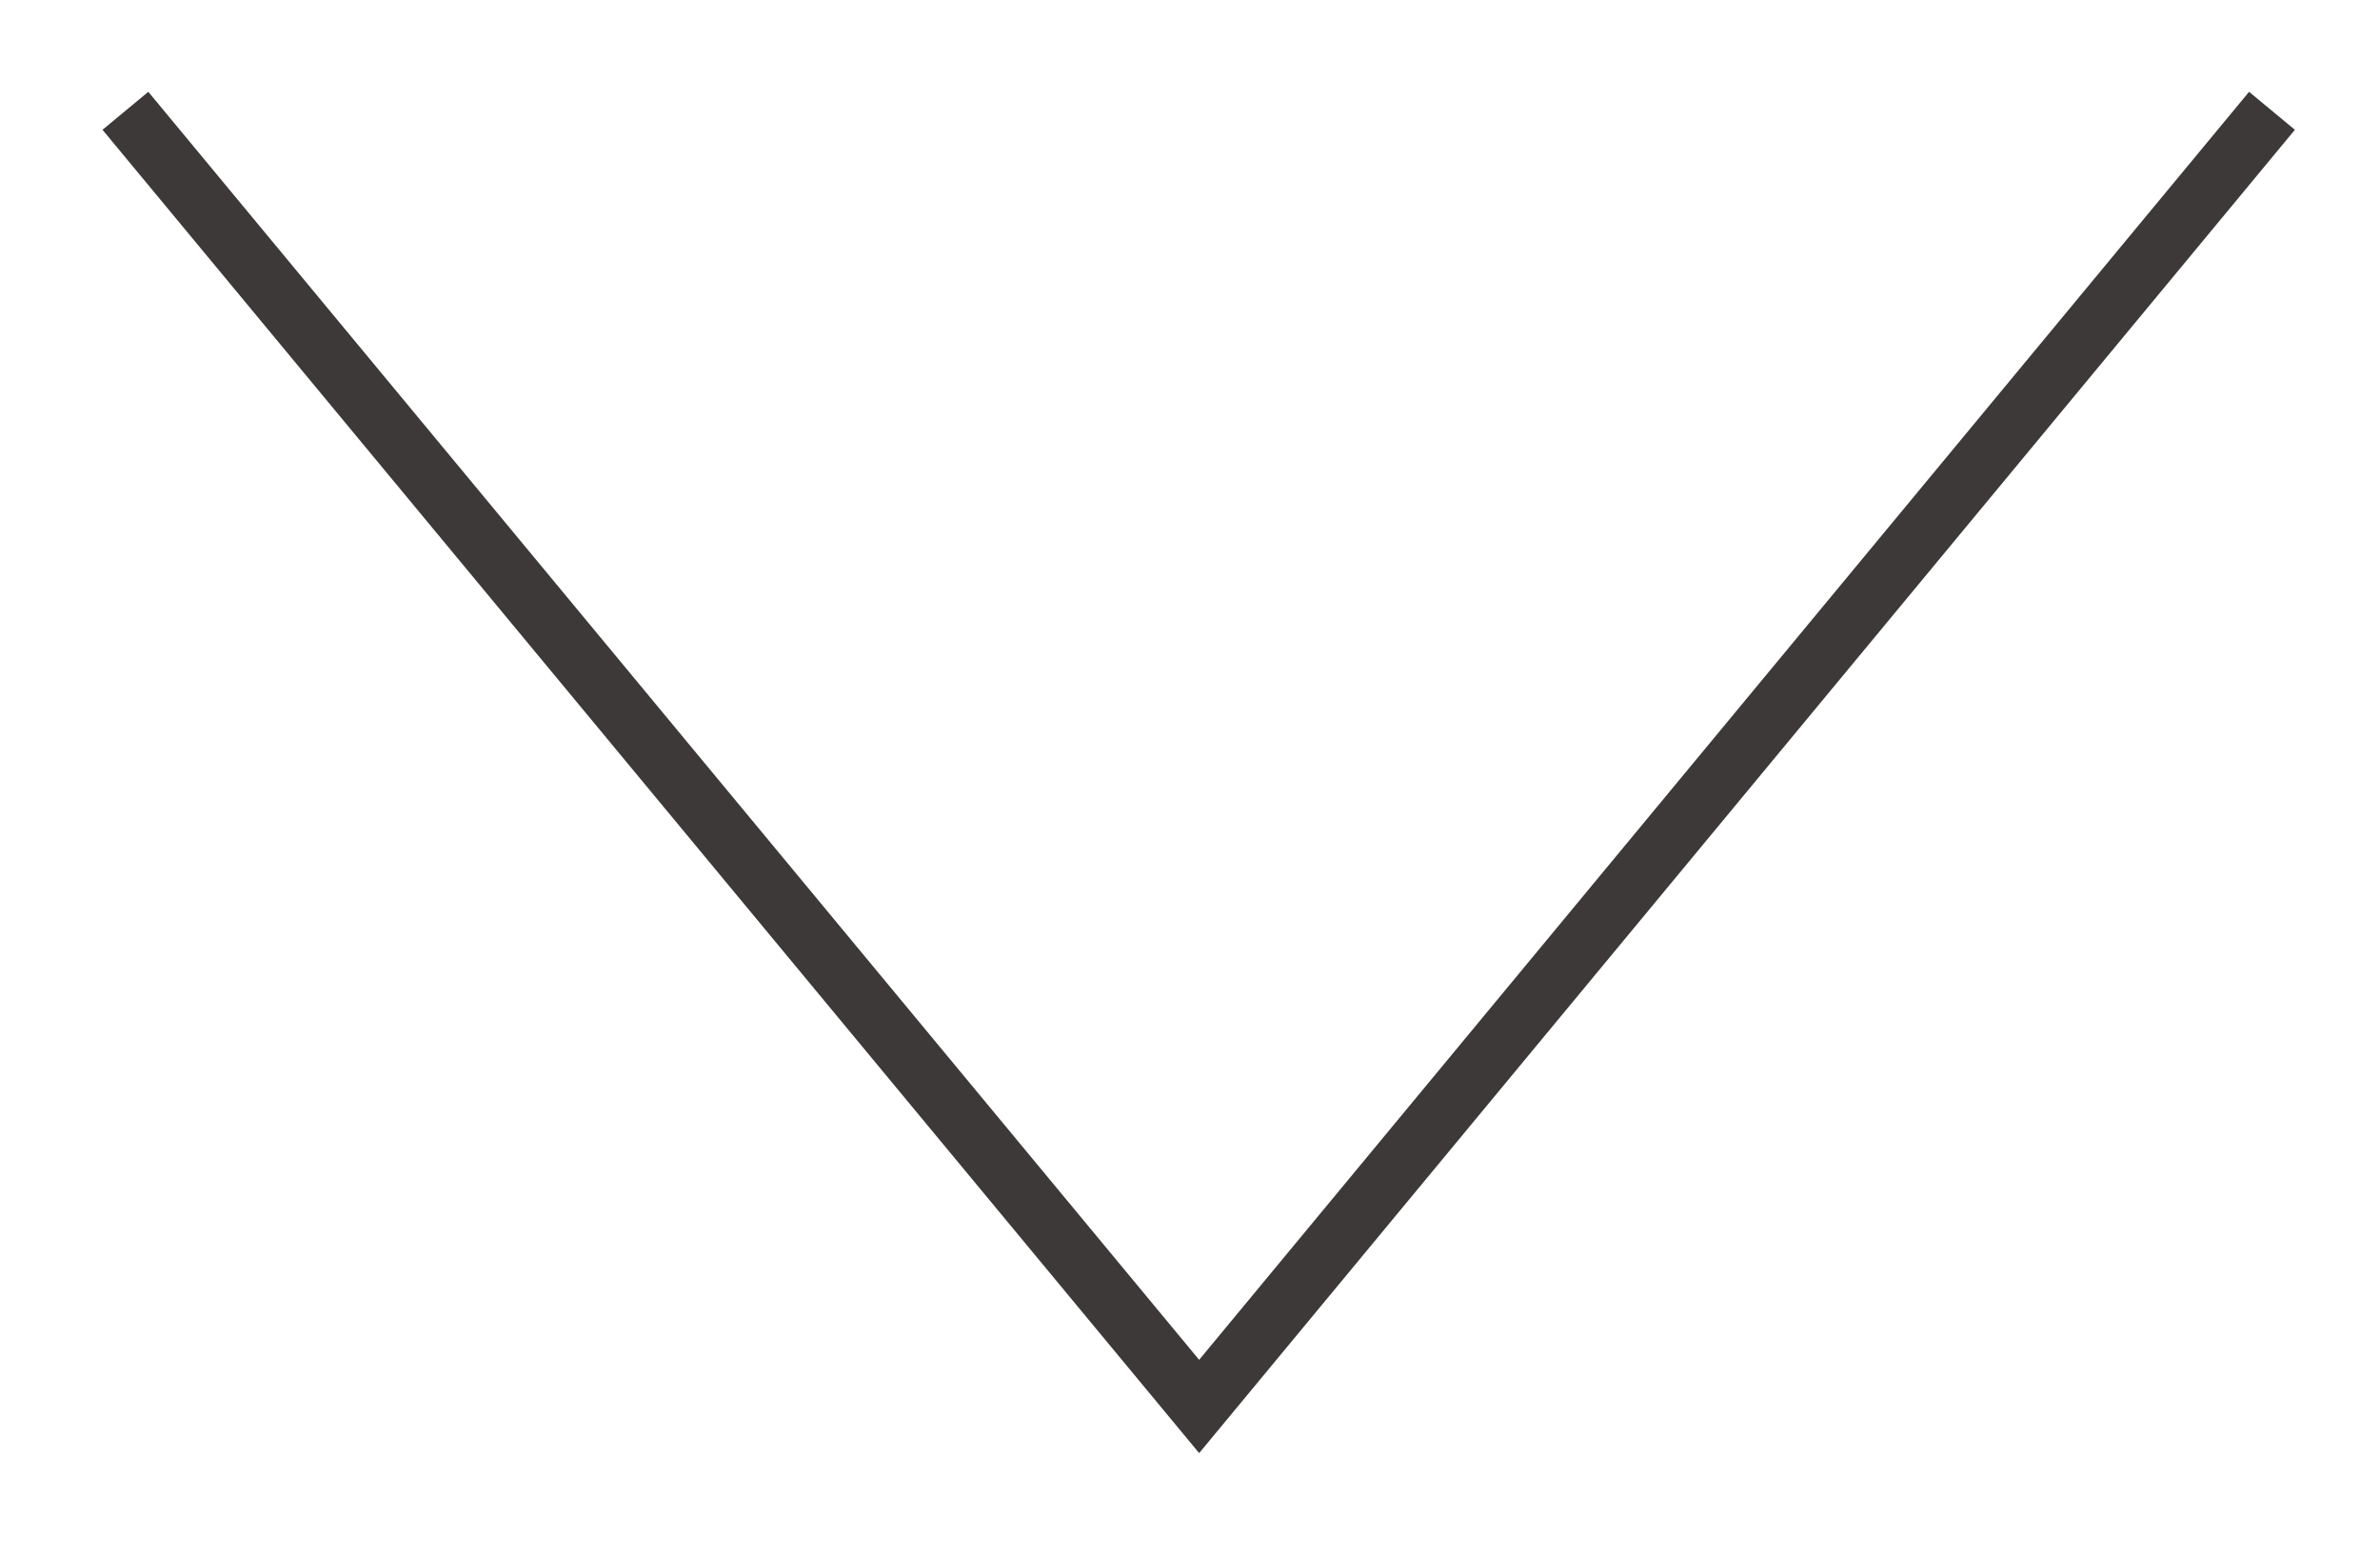 <?xml version="1.0" encoding="utf-8"?>
<!-- Generator: Adobe Illustrator 24.0.2, SVG Export Plug-In . SVG Version: 6.00 Build 0)  -->
<svg version="1.1" id="レイヤー_1" xmlns="http://www.w3.org/2000/svg" xmlns:xlink="http://www.w3.org/1999/xlink" x="0px"
	 y="0px" viewBox="0 0 26 17" style="enable-background:new 0 0 26 17;" xml:space="preserve">
<style type="text/css">
	.st0{fill:none;stroke:#3D3939;stroke-width:0.65;stroke-miterlimit:10;}
</style>
<g>
	<g>
		<polyline class="st0" points="1.37,1.21 13.1,15.36 24.82,1.21 		"/>
	</g>
</g>
</svg>
